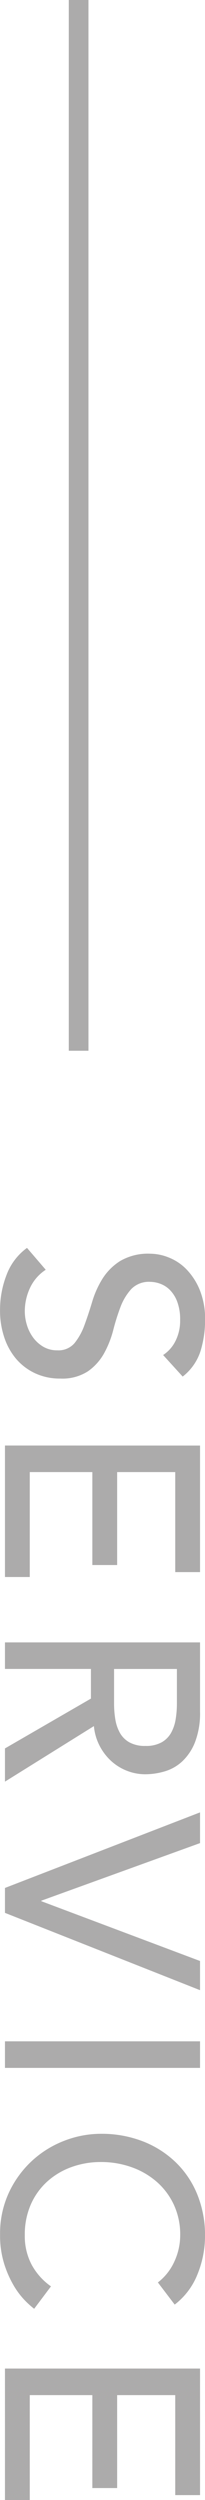 <svg xmlns="http://www.w3.org/2000/svg" width="10.416" height="126.427" viewBox="0 0 10.416 126.427">
  <g id="グループ_119" data-name="グループ 119" transform="translate(-1647.089 -226.827)">
    <path id="パス_162" data-name="パス 162" d="M1.568-2.072a2.208,2.208,0,0,0,.931.805,2.785,2.785,0,0,0,1.169.259,2.38,2.38,0,0,0,.686-.105,2.084,2.084,0,0,0,.637-.315,1.718,1.718,0,0,0,.469-.518,1.377,1.377,0,0,0,.182-.714,1.07,1.07,0,0,0-.364-.875,3.143,3.143,0,0,0-.9-.5q-.539-.2-1.176-.392a4.782,4.782,0,0,1-1.176-.525,2.876,2.876,0,0,1-.9-.9A2.812,2.812,0,0,1,.756-7.392a2.573,2.573,0,0,1,.189-.924,2.572,2.572,0,0,1,.595-.9,3.283,3.283,0,0,1,1.043-.679,3.881,3.881,0,0,1,1.533-.273A5.348,5.348,0,0,1,5.67-9.94a2.67,2.67,0,0,1,1.3.91L5.88-8.036a1.812,1.812,0,0,0-.714-.63A2.26,2.26,0,0,0,4.116-8.9a2.546,2.546,0,0,0-.931.147,1.673,1.673,0,0,0-.6.378,1.336,1.336,0,0,0-.315.5,1.523,1.523,0,0,0-.091.49,1.249,1.249,0,0,0,.364.966,2.827,2.827,0,0,0,.9.546A10.9,10.9,0,0,0,4.627-5.5,5.033,5.033,0,0,1,5.8-5.033a2.733,2.733,0,0,1,.9.812A2.388,2.388,0,0,1,7.07-2.814,2.962,2.962,0,0,1,6.8-1.526a2.859,2.859,0,0,1-.735.966,3.261,3.261,0,0,1-1.092.6,4.223,4.223,0,0,1-1.344.21A4.888,4.888,0,0,1,1.82-.084,2.97,2.97,0,0,1,.462-1.12Zm8.89-7.84h6.4v1.26H11.8V-5.7h4.7v1.26H11.8V-1.26h5.306V0h-6.65Zm9.954,0H23.9a4.076,4.076,0,0,1,1.568.259,2.666,2.666,0,0,1,.973.658,2.241,2.241,0,0,1,.5.9,3.532,3.532,0,0,1,.14.959,2.554,2.554,0,0,1-.168.917,2.592,2.592,0,0,1-.483.8,2.758,2.758,0,0,1-.77.6,2.68,2.68,0,0,1-1.015.3L27.454,0h-1.68l-2.52-4.368h-1.5V0H20.412Zm1.344,4.368H23.52a4.8,4.8,0,0,0,.777-.063,2.088,2.088,0,0,0,.686-.231,1.264,1.264,0,0,0,.483-.483,1.625,1.625,0,0,0,.182-.819,1.625,1.625,0,0,0-.182-.819,1.264,1.264,0,0,0-.483-.483,2.088,2.088,0,0,0-.686-.231,4.8,4.8,0,0,0-.777-.063H21.756Zm7.252-4.368h1.554l2.912,8.064H33.5l3.024-8.064H38L34.09,0H32.83Zm11.578,0H41.93V0H40.586ZM52.78-7.77a2.772,2.772,0,0,0-1.064-.84,3.169,3.169,0,0,0-1.33-.294,3.567,3.567,0,0,0-1.519.315,3.5,3.5,0,0,0-1.162.861,3.928,3.928,0,0,0-.749,1.281,4.593,4.593,0,0,0-.266,1.575,4.348,4.348,0,0,0,.252,1.484,3.713,3.713,0,0,0,.728,1.232,3.413,3.413,0,0,0,1.162.84,3.755,3.755,0,0,0,1.554.308,3.089,3.089,0,0,0,1.5-.35,3.214,3.214,0,0,0,1.092-.98l1.134.854a4.534,4.534,0,0,1-.392.441,3.942,3.942,0,0,1-.742.574,5.266,5.266,0,0,1-1.113.5,4.759,4.759,0,0,1-1.5.217A4.89,4.89,0,0,1,48.237-.2a5.128,5.128,0,0,1-1.61-1.176,5.132,5.132,0,0,1-1.015-1.645,5.165,5.165,0,0,1-.35-1.855,5.808,5.808,0,0,1,.378-2.121A5.017,5.017,0,0,1,46.7-8.673a4.725,4.725,0,0,1,1.631-1.1,5.464,5.464,0,0,1,2.1-.392,5.142,5.142,0,0,1,1.925.378A3.594,3.594,0,0,1,53.9-8.624Zm4.354-2.142h6.4v1.26H58.478V-5.7h4.7v1.26h-4.7V-1.26h5.306V0h-6.65Z" transform="translate(1647.341 289.471) rotate(90)" fill="#acabab"/>
    <path id="パス_44" data-name="パス 44" d="M10266.655,165.5h53.137" transform="translate(1816.584 -10039.828) rotate(90)" fill="none" stroke="#acabab" stroke-width="1"/>
  </g>
</svg>
